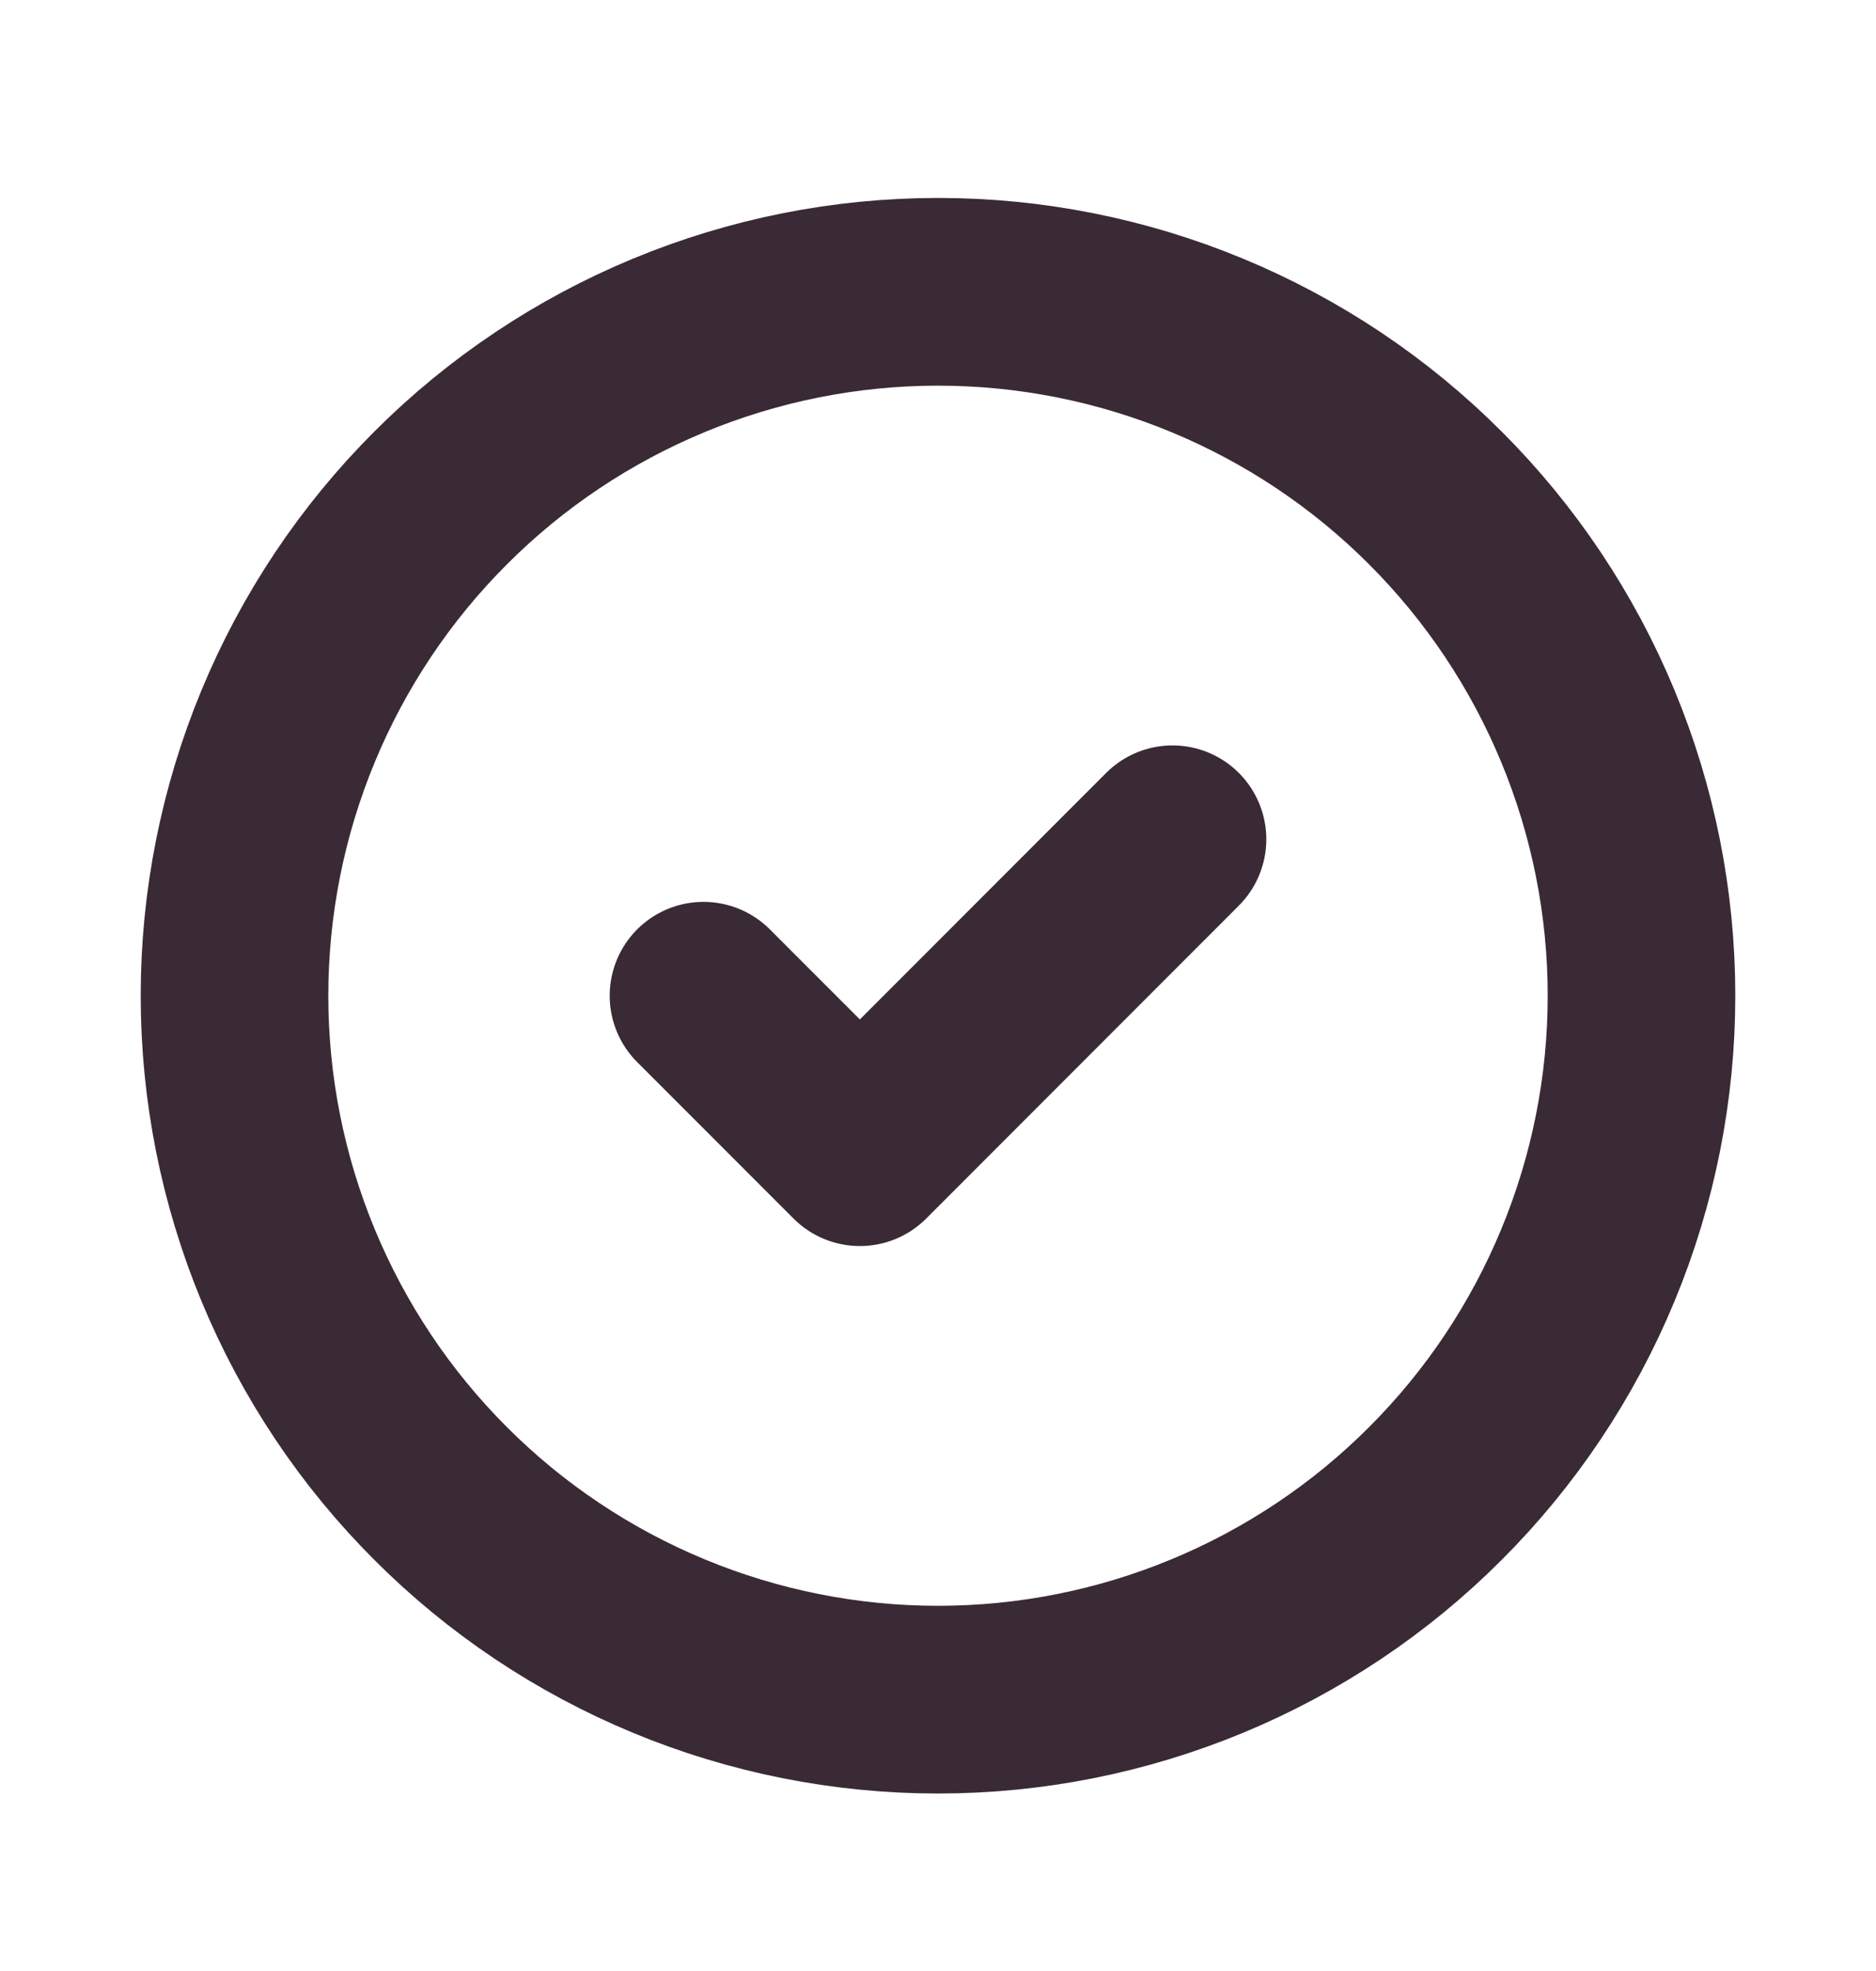 <svg width="20" height="21" viewBox="0 0 20 21" fill="none" xmlns="http://www.w3.org/2000/svg">
<g clip-path="url(#clip0_2_237)">
<path d="M2.5 10.609C2.5 11.594 2.694 12.569 3.071 13.479C3.448 14.389 4 15.216 4.697 15.912C5.393 16.609 6.22 17.161 7.13 17.538C8.04 17.915 9.015 18.109 10 18.109C10.985 18.109 11.96 17.915 12.87 17.538C13.78 17.161 14.607 16.609 15.303 15.912C16 15.216 16.552 14.389 16.929 13.479C17.306 12.569 17.5 11.594 17.5 10.609C17.5 9.624 17.306 8.649 16.929 7.739C16.552 6.829 16 6.002 15.303 5.306C14.607 4.609 13.78 4.057 12.87 3.68C11.96 3.303 10.985 3.109 10 3.109C9.015 3.109 8.04 3.303 7.13 3.68C6.22 4.057 5.393 4.609 4.697 5.306C4 6.002 3.448 6.829 3.071 7.739C2.694 8.649 2.5 9.624 2.5 10.609Z" stroke="#392A35" stroke-width="2" stroke-linecap="round" stroke-linejoin="round"/>
<path d="M7.5 10.609L9.167 12.276L12.5 8.942" stroke="#392A35" stroke-width="2" stroke-linecap="round" stroke-linejoin="round"/>
</g>
<defs>
<clipPath id="clip0_2_237">
<rect width="20" height="20" fill="white" transform="translate(0 0.609)"/>
</clipPath>
</defs>
</svg>
